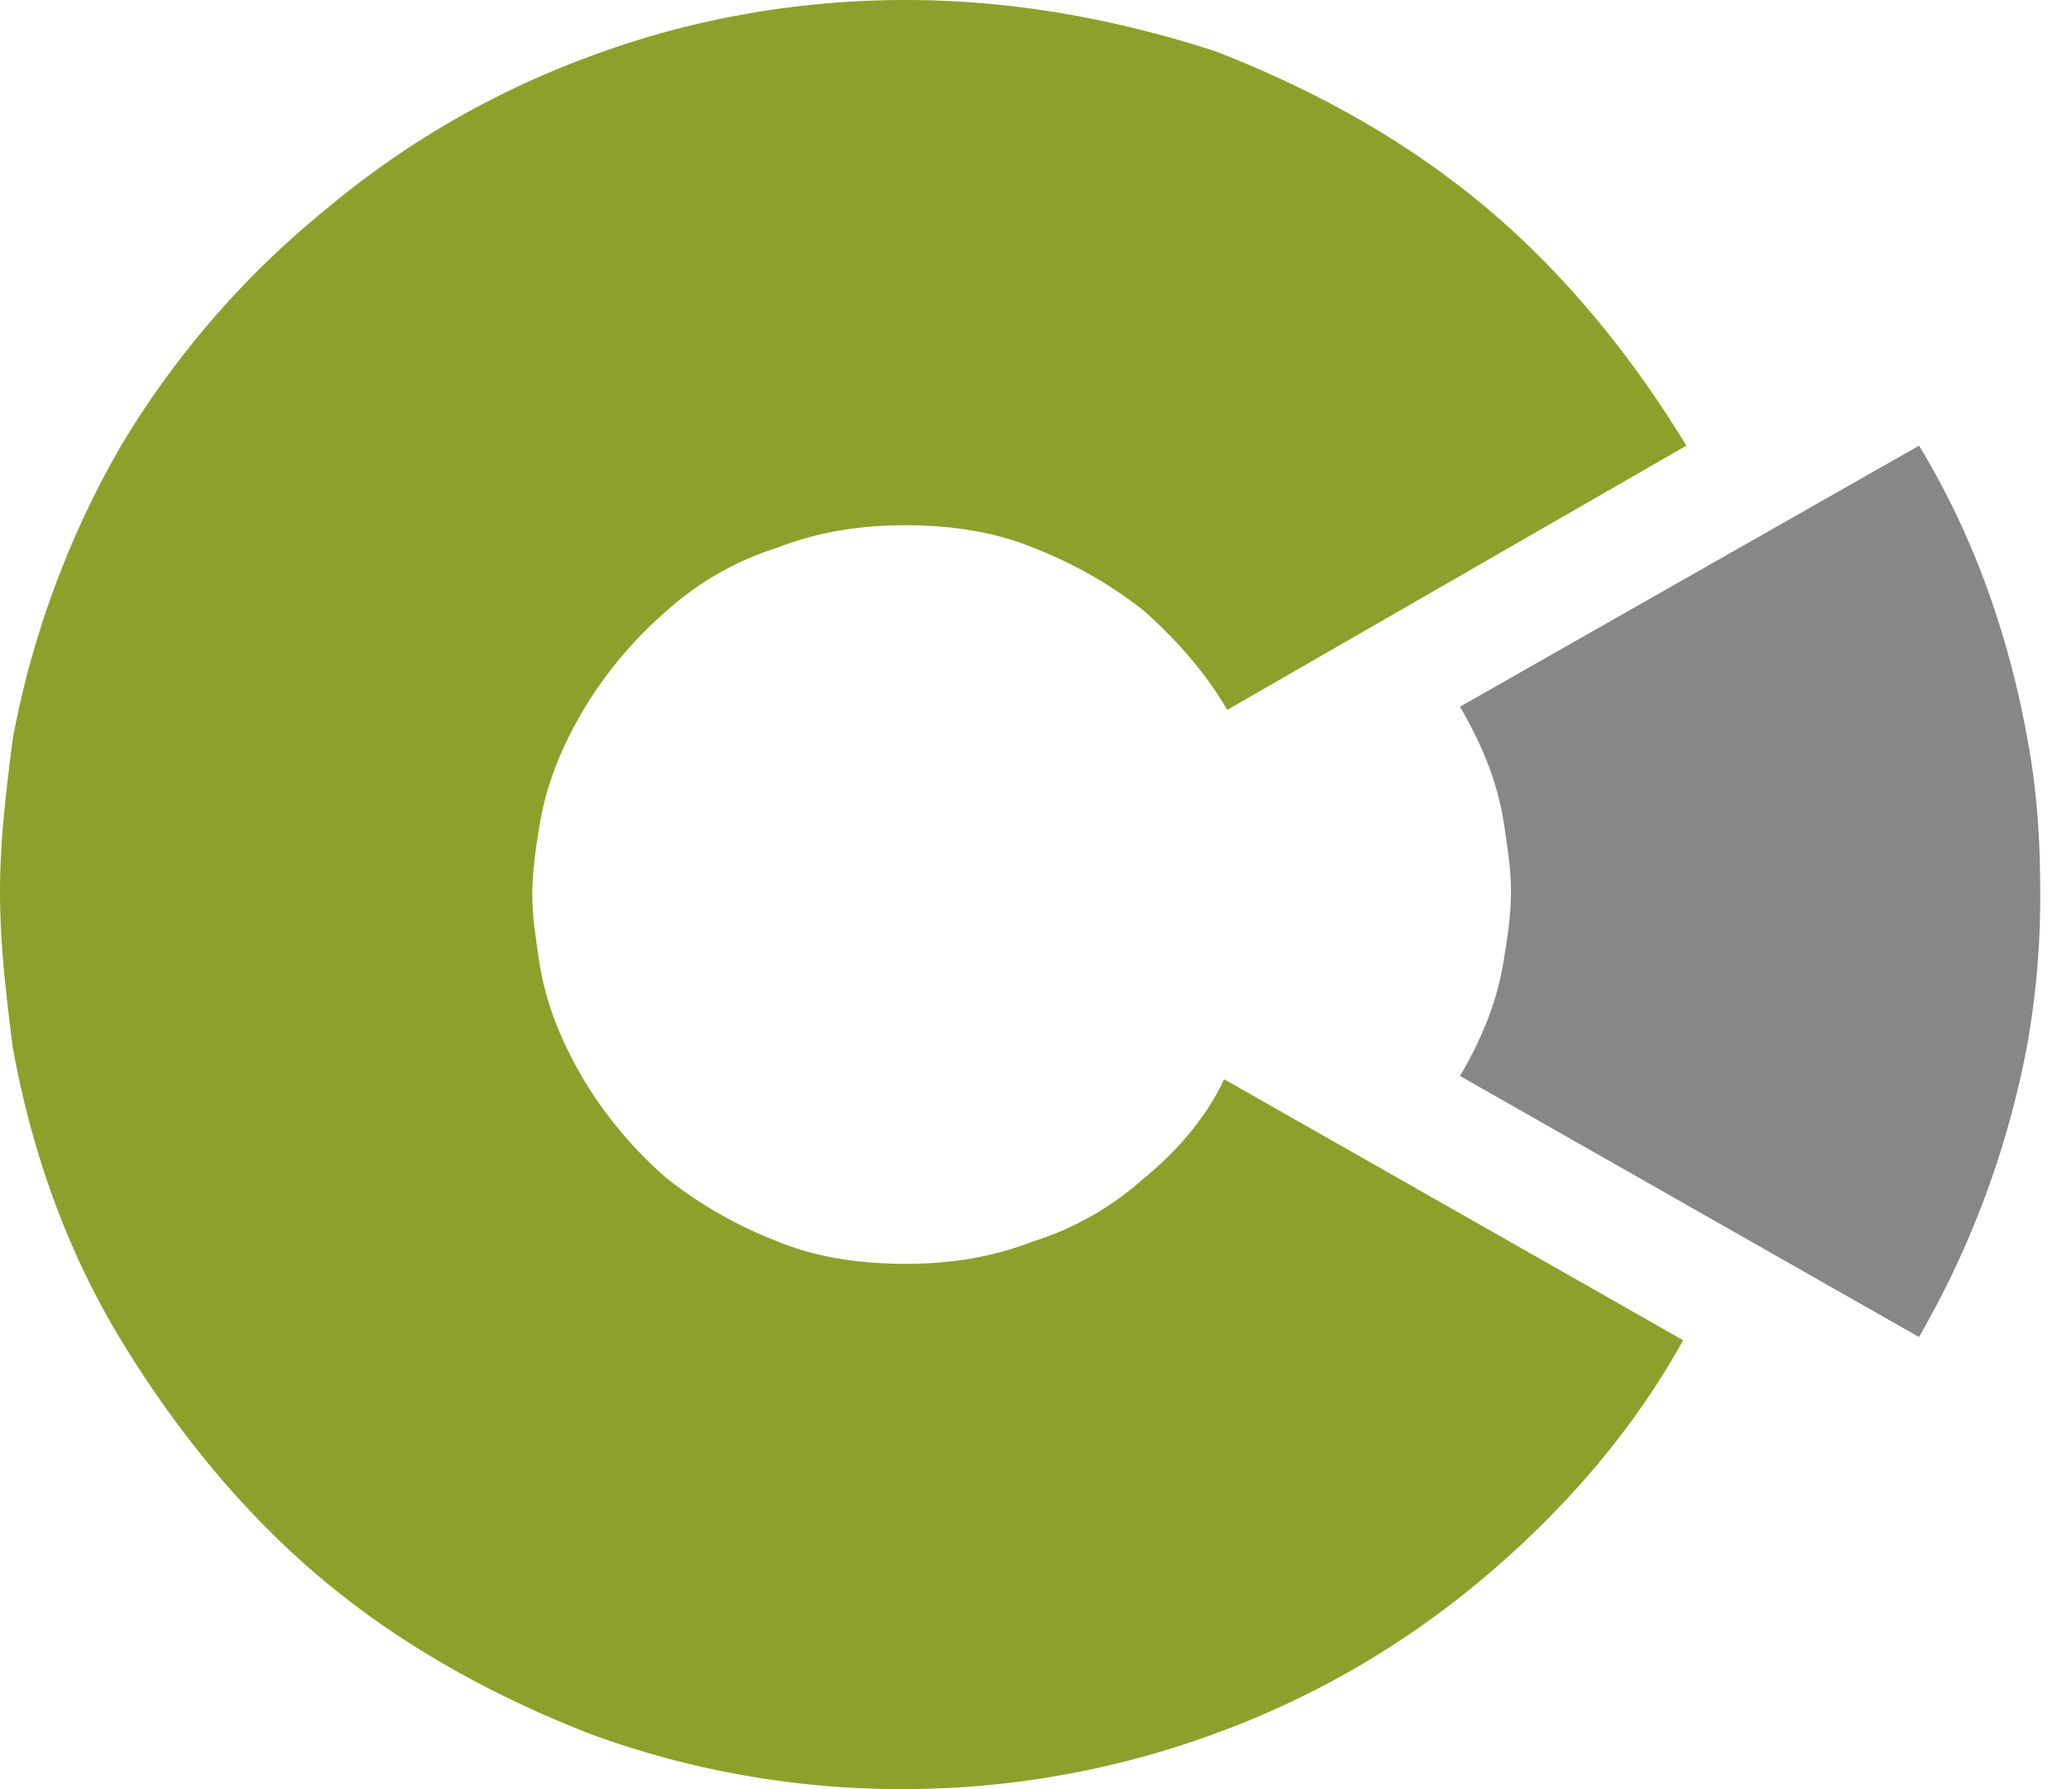 <svg width="22" height="19" fill="none" xmlns="http://www.w3.org/2000/svg"><path d="M12.15 12.509a3.19 3.19 0 0 1-1.184.676c-.44.17-.88.237-1.354.237-.474 0-.947-.068-1.354-.237a4.505 4.505 0 0 1-1.184-.676 4.395 4.395 0 0 1-.88-1.048c-.237-.406-.406-.812-.474-1.285-.034-.236-.068-.44-.068-.676 0-.237.034-.473.068-.676.068-.473.237-.88.474-1.285a4.37 4.37 0 0 1 .88-1.048 3.19 3.19 0 0 1 1.184-.676c.44-.17.88-.237 1.354-.237.474 0 .948.068 1.354.237.44.169.846.406 1.185.676.338.304.643.642.88 1.048l4.874-2.806c-.576-.947-1.287-1.826-2.133-2.535-.846-.71-1.827-1.251-2.877-1.657C11.846.203 10.763 0 9.612 0 8.462 0 7.345.203 6.33.575A9.39 9.39 0 0 0 3.452 2.23a9.549 9.549 0 0 0-2.166 2.502 9.818 9.818 0 0 0-1.15 3.11C.067 8.384 0 8.925 0 9.466c0 .575.068 1.116.135 1.657.203 1.115.576 2.164 1.151 3.11.576.947 1.286 1.826 2.132 2.536.847.71 1.828 1.25 2.877 1.656A9.574 9.574 0 0 0 9.578 19a9.578 9.578 0 0 0 3.284-.575 9.392 9.392 0 0 0 2.877-1.656c.846-.71 1.59-1.555 2.132-2.536l-4.874-2.772c-.17.372-.474.744-.846 1.048z" fill="#8CA12C"/><path d="M21.526 7.843c-.203-1.115-.575-2.163-1.15-3.11l-4.874 2.772c.236.406.406.812.473 1.285.034.237.068.44.068.676 0 .237-.034.474-.068.676-.067.474-.236.88-.473 1.285l4.873 2.772a9.817 9.817 0 0 0 1.151-3.11 8.88 8.88 0 0 0 .136-1.657c0-.507-.034-1.048-.136-1.589z" fill="#878787"/></svg>